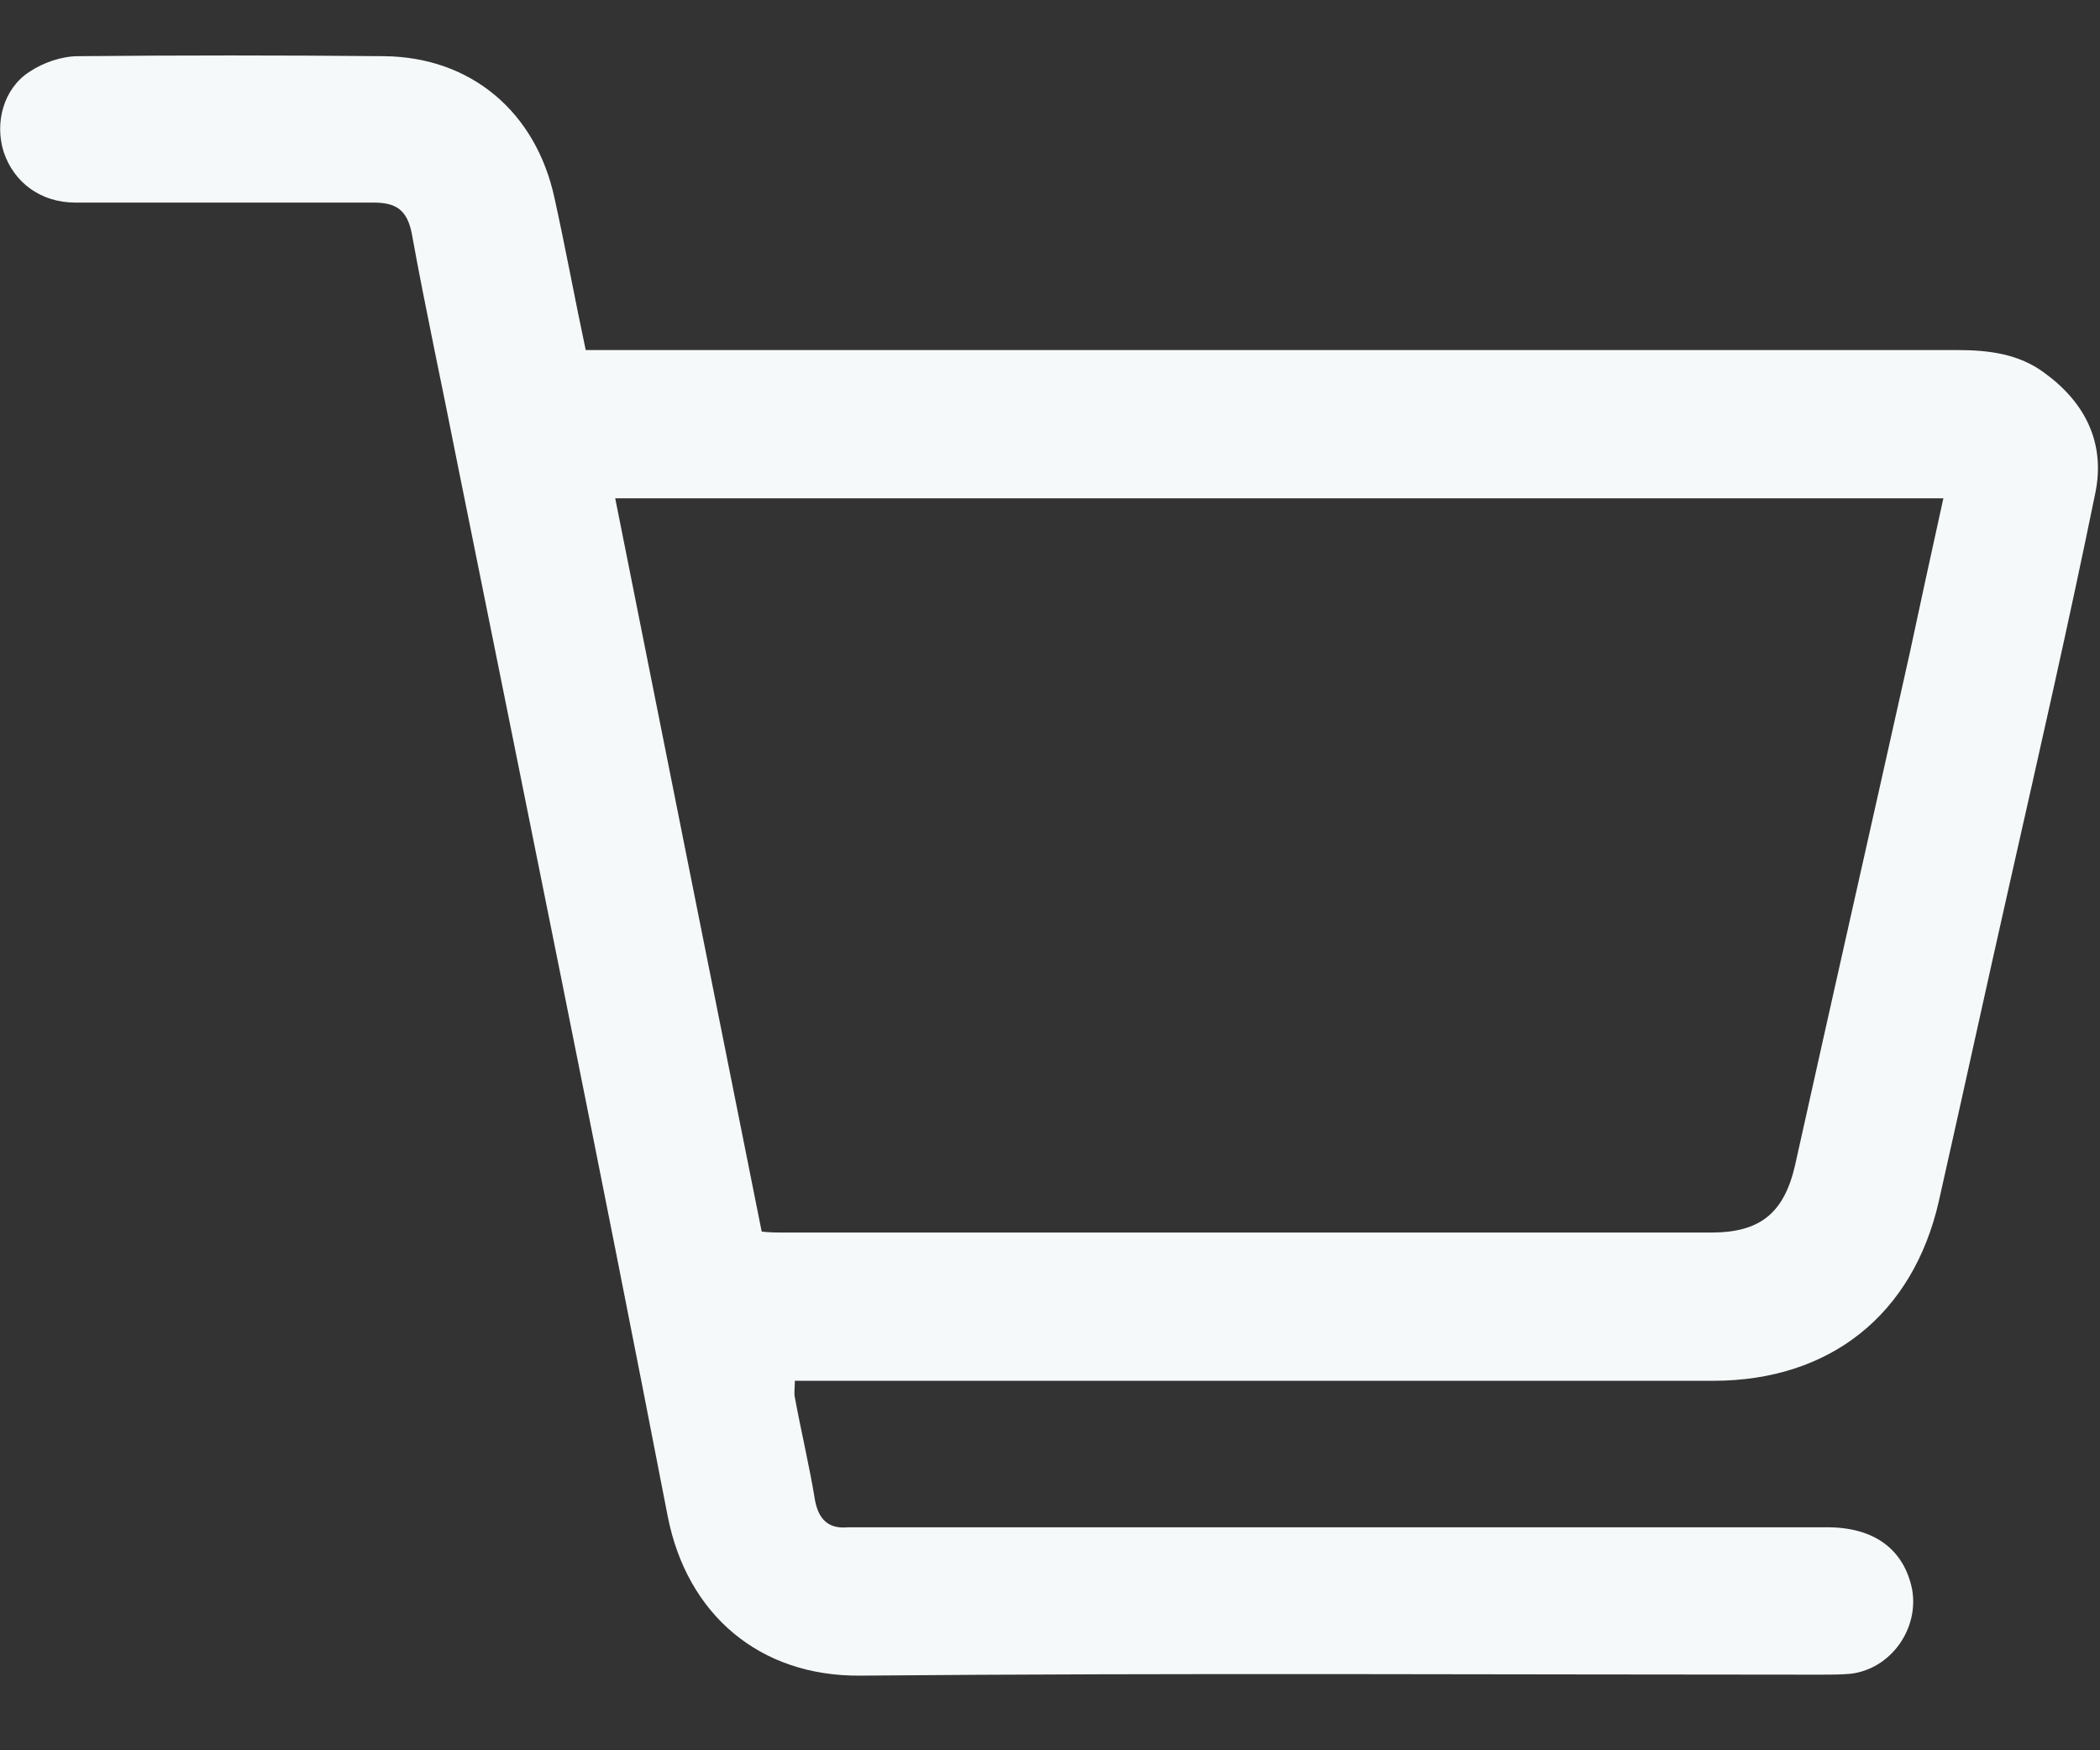 <svg width="24" height="20" viewBox="0 0 24 20" fill="none" xmlns="http://www.w3.org/2000/svg">
<rect x="0" y="0" width="24" height="20" fill="#333333" stroke="none"/>
<path d="M6.694 4C6.821 4 6.936 4 7.052 4C12.158 4 17.263 4 22.368 4C22.726 4 23.073 4.042 23.368 4.263C23.831 4.6 24.063 5.063 23.947 5.631C23.642 7.126 23.305 8.6 22.968 10.094C22.694 11.305 22.431 12.515 22.158 13.726C21.863 15.021 20.915 15.778 19.579 15.778C16.189 15.778 12.8 15.778 9.41 15.778C9.305 15.778 9.2 15.778 9.084 15.778C9.084 15.852 9.073 15.915 9.084 15.968C9.158 16.368 9.252 16.758 9.315 17.147C9.358 17.368 9.473 17.473 9.694 17.452C9.768 17.452 9.852 17.452 9.926 17.452C13.579 17.452 17.231 17.452 20.884 17.452C21.421 17.452 21.758 17.705 21.852 18.157C21.936 18.61 21.61 19.073 21.147 19.126C21.031 19.136 20.915 19.136 20.81 19.136C17.147 19.136 13.484 19.115 9.831 19.147C8.684 19.157 7.852 18.452 7.631 17.326C6.852 13.305 6.031 9.284 5.221 5.263C5.052 4.4 4.863 3.536 4.705 2.663C4.652 2.4 4.526 2.315 4.273 2.315C3.136 2.315 2 2.315 0.863 2.315C0.463 2.315 0.158 2.084 0.042 1.736C-0.064 1.4 0.042 1.01 0.336 0.821C0.494 0.715 0.705 0.642 0.894 0.642C2.063 0.631 3.221 0.631 4.389 0.642C5.389 0.652 6.126 1.284 6.337 2.263C6.463 2.831 6.568 3.41 6.694 4ZM22.21 5.694C17.137 5.694 12.105 5.694 7.031 5.694C7.589 8.494 8.147 11.284 8.705 14.073C8.8 14.084 8.873 14.084 8.947 14.084C12.484 14.084 16.021 14.084 19.558 14.084C20.115 14.084 20.389 13.863 20.515 13.315C20.947 11.368 21.389 9.421 21.821 7.484C21.947 6.894 22.073 6.315 22.21 5.694Z" fill="#F6F9FA"/>
</svg>
